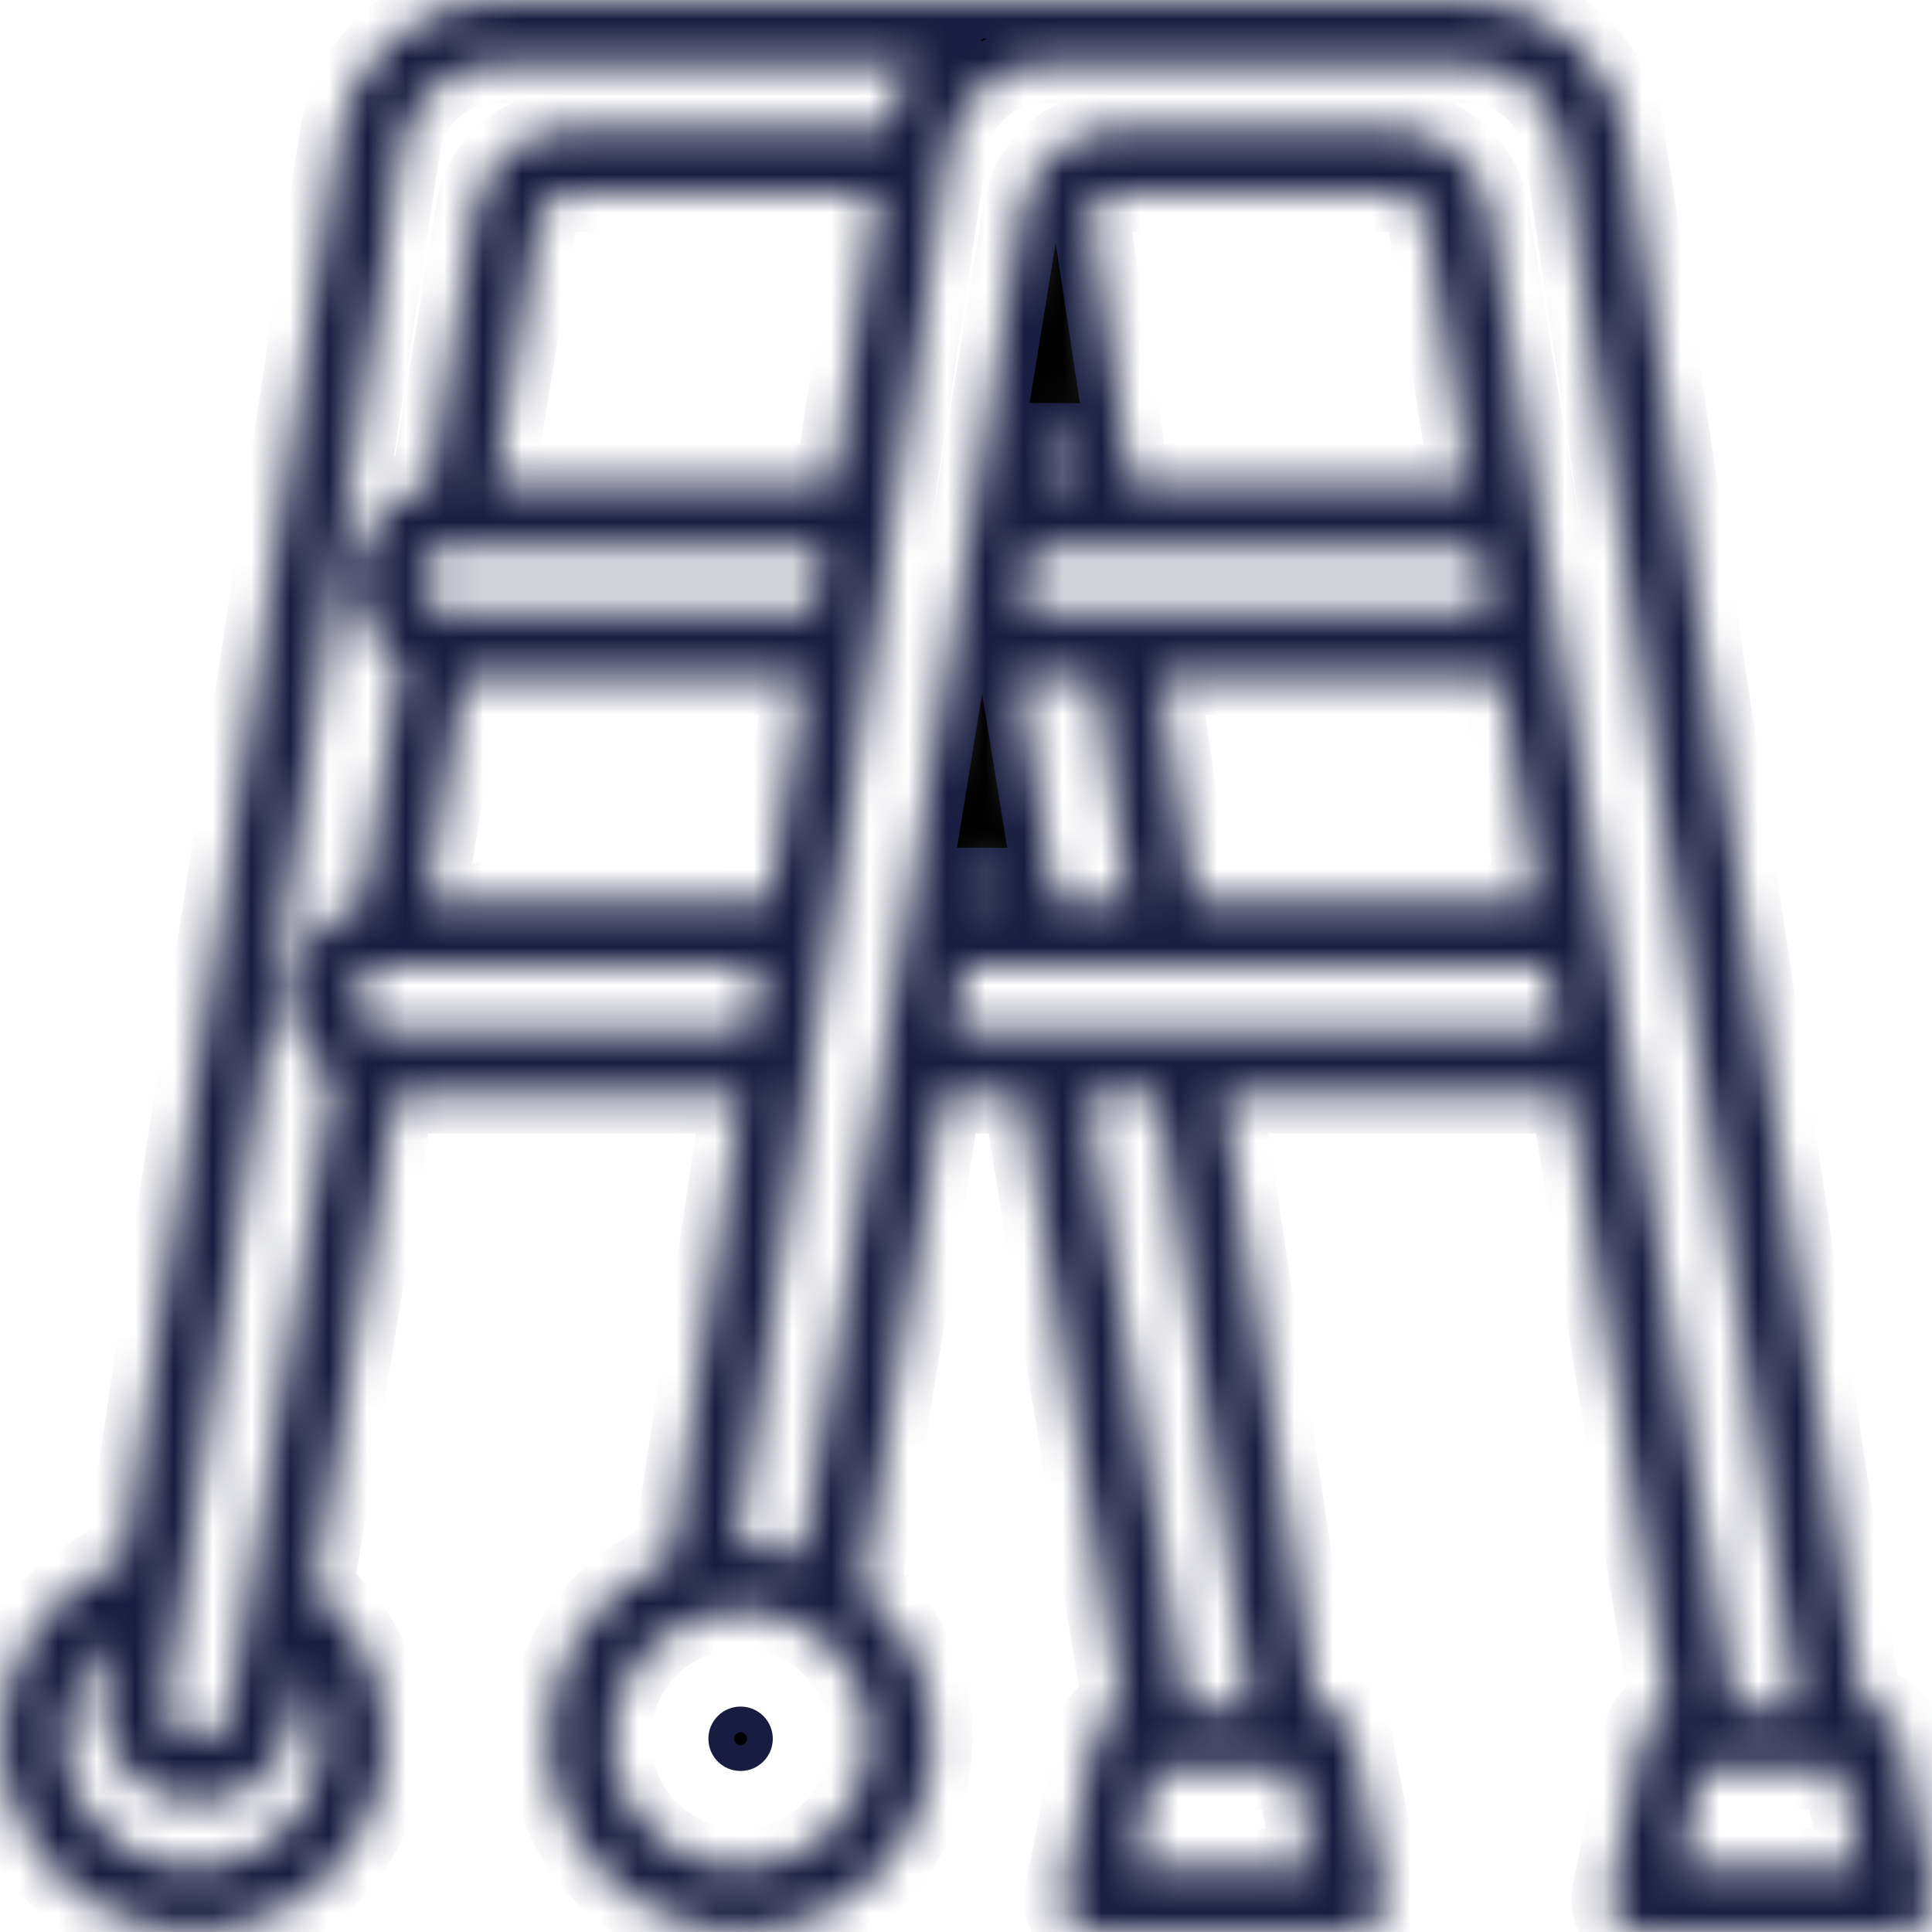 <svg xmlns="http://www.w3.org/2000/svg" width="50" height="50" viewBox="0 0 50 50" fill="none"><path d="M18.833 44.999C18.833 45.183 18.982 45.333 19.166 45.333C19.35 45.333 19.5 45.183 19.5 44.999C19.5 44.815 19.35 44.666 19.166 44.666C18.982 44.666 18.833 44.815 18.833 44.999Z" fill="black" stroke="#181C40"></path><mask id="path-2-inside-1_3_8" fill="white"><path d="M3.194 40.337L8.748 3.545C8.892 2.557 9.388 1.654 10.145 1.002C10.902 0.351 11.869 -0.005 12.868 5.47687e-05H37.965C38.964 -0.005 39.931 0.351 40.688 1.002C41.445 1.654 41.941 2.557 42.085 3.545L48.217 44.167H48.333C48.526 44.167 48.713 44.233 48.862 44.355C49.011 44.478 49.113 44.648 49.151 44.837L49.984 49.003C50.008 49.124 50.005 49.249 49.975 49.368C49.945 49.488 49.889 49.6 49.811 49.695C49.733 49.79 49.635 49.867 49.523 49.92C49.412 49.973 49.29 50 49.167 50H42.5C42.377 50 42.255 49.973 42.143 49.92C42.032 49.867 41.934 49.79 41.855 49.695C41.777 49.6 41.721 49.488 41.691 49.368C41.661 49.249 41.659 49.124 41.683 49.003L42.516 44.837C42.549 44.672 42.631 44.521 42.751 44.404C42.871 44.287 43.023 44.209 43.188 44.179L40.601 28.333H31.66L34.05 44.167H34.167C34.359 44.167 34.546 44.233 34.695 44.355C34.844 44.478 34.946 44.648 34.984 44.837L35.817 49.003C35.841 49.124 35.838 49.249 35.809 49.368C35.779 49.488 35.723 49.6 35.645 49.695C35.566 49.79 35.468 49.867 35.356 49.92C35.245 49.973 35.123 50 35 50H28.333C28.21 50 28.088 49.973 27.977 49.92C27.865 49.867 27.767 49.79 27.689 49.695C27.611 49.6 27.555 49.488 27.525 49.368C27.495 49.249 27.492 49.124 27.516 49.003L28.349 44.837C28.382 44.672 28.464 44.521 28.584 44.404C28.704 44.287 28.857 44.209 29.022 44.179L26.434 28.333H24.399L22.311 41.117C23.166 41.809 23.768 42.764 24.025 43.833C24.282 44.902 24.179 46.026 23.732 47.031C23.285 48.036 22.52 48.865 21.554 49.391C20.588 49.916 19.476 50.109 18.389 49.938C17.303 49.767 16.303 49.243 15.545 48.447C14.787 47.65 14.312 46.626 14.195 45.533C14.078 44.439 14.325 43.338 14.897 42.399C15.469 41.46 16.335 40.736 17.361 40.339L19.173 28.333H10.232L8.145 41.115C9 41.807 9.602 42.762 9.859 43.831C10.116 44.9 10.013 46.025 9.566 47.029C9.119 48.034 8.354 48.864 7.388 49.389C6.422 49.915 5.309 50.107 4.223 49.937C3.136 49.766 2.137 49.242 1.378 48.445C0.62 47.649 0.146 46.624 0.028 45.531C-0.089 44.438 0.158 43.336 0.73 42.397C1.303 41.458 2.169 40.734 3.194 40.337ZM48.15 48.333L47.65 45.833H44.017L43.517 48.333H48.15ZM33.983 48.333L33.483 45.833H29.85L29.35 48.333H33.983ZM30.708 44.167H32.365L29.975 28.333H28.123L30.708 44.167ZM40.329 26.667L40.057 25H24.943L24.671 26.667H40.329ZM26.712 14.167L26.44 15.833H38.56L38.288 14.167H26.712ZM38.016 12.5L36.906 5.699C36.874 5.504 36.774 5.326 36.624 5.198C36.473 5.069 36.281 4.999 36.083 5H28.917C28.772 5 28.63 5.037 28.504 5.109C28.378 5.18 28.273 5.283 28.2 5.408L29.27 12.5H38.016ZM27.585 12.5L27.296 10.587L26.984 12.5H27.585ZM26.355 17.5L27.307 23.333H29.22L28.34 17.5H26.355ZM30.025 17.5L30.906 23.333H39.785L38.833 17.5H30.025ZM25.618 23.333L25.417 22.099L25.215 23.333H25.618ZM15.833 45C15.833 45.659 16.029 46.304 16.395 46.852C16.761 47.4 17.282 47.827 17.891 48.08C18.5 48.332 19.17 48.398 19.817 48.269C20.463 48.141 21.058 47.823 21.524 47.357C21.99 46.891 22.307 46.297 22.436 45.65C22.564 45.004 22.498 44.334 22.246 43.724C21.994 43.115 21.567 42.595 21.018 42.228C20.47 41.862 19.826 41.667 19.167 41.667C18.283 41.668 17.436 42.019 16.811 42.644C16.186 43.269 15.834 44.116 15.833 45ZM19.097 40.002C19.12 40.002 19.143 40 19.167 40C19.709 40 20.248 40.089 20.762 40.263L26.449 5.431C26.543 4.844 26.843 4.311 27.296 3.926C27.748 3.542 28.323 3.331 28.917 3.333H36.083C36.677 3.331 37.252 3.542 37.704 3.926C38.157 4.311 38.457 4.844 38.551 5.431L44.875 44.167H46.531L40.438 3.794C40.351 3.201 40.053 2.659 39.599 2.268C39.145 1.877 38.565 1.664 37.965 1.667H27.035C26.435 1.664 25.855 1.877 25.401 2.268C24.947 2.659 24.649 3.201 24.563 3.794L19.097 40.002ZM11.667 15.833H21.06L21.311 14.167H11.667C11.446 14.167 11.234 14.255 11.077 14.411C10.921 14.567 10.833 14.779 10.833 15C10.833 15.221 10.921 15.433 11.077 15.589C11.234 15.746 11.446 15.833 11.667 15.833ZM11.048 23.333H19.928L20.808 17.5H12.001L11.048 23.333ZM21.563 12.5L22.695 5H14.75C14.552 4.999 14.36 5.069 14.21 5.198C14.059 5.326 13.959 5.504 13.928 5.699L12.817 12.5H21.563ZM10 26.667H19.425L19.676 25H10C9.779 25 9.567 25.088 9.411 25.244C9.254 25.4 9.167 25.612 9.167 25.833C9.167 26.054 9.254 26.266 9.411 26.423C9.567 26.579 9.779 26.667 10 26.667ZM8.612 27.912C8.213 27.645 7.899 27.27 7.707 26.829C7.516 26.39 7.455 25.904 7.533 25.43C7.61 24.956 7.822 24.515 8.144 24.159C8.465 23.803 8.882 23.546 9.345 23.421L10.371 17.137C9.945 16.879 9.605 16.499 9.397 16.047C9.188 15.594 9.119 15.089 9.199 14.597C9.28 14.105 9.505 13.648 9.847 13.286C10.189 12.923 10.632 12.671 11.118 12.561L12.283 5.431C12.376 4.844 12.677 4.311 13.129 3.926C13.581 3.542 14.156 3.331 14.75 3.333H22.952C23.073 2.73 23.326 2.161 23.693 1.667H12.868C12.269 1.664 11.688 1.877 11.234 2.268C10.78 2.659 10.482 3.201 10.396 3.794L4.318 44.06C4.3 44.176 4.308 44.295 4.341 44.408C4.373 44.522 4.43 44.626 4.507 44.716C4.584 44.805 4.679 44.877 4.786 44.926C4.893 44.975 5.009 45 5.127 45C5.321 45.001 5.509 44.932 5.657 44.806C5.805 44.68 5.904 44.506 5.934 44.314L8.612 27.912ZM5 48.333C5.598 48.333 6.186 48.172 6.701 47.866C7.215 47.561 7.638 47.122 7.925 46.597C8.212 46.072 8.352 45.479 8.331 44.881C8.31 44.283 8.128 43.701 7.805 43.198L7.579 44.582C7.473 45.23 7.115 45.809 6.584 46.194C6.052 46.579 5.39 46.738 4.741 46.636C4.093 46.534 3.511 46.18 3.123 45.651C2.735 45.121 2.572 44.46 2.67 43.811L2.879 42.428C2.349 42.865 1.968 43.455 1.786 44.117C1.604 44.778 1.631 45.48 1.863 46.127C2.095 46.773 2.521 47.331 3.082 47.726C3.644 48.121 4.314 48.333 5 48.333Z"></path></mask><path d="M3.194 40.337L8.748 3.545C8.892 2.557 9.388 1.654 10.145 1.002C10.902 0.351 11.869 -0.005 12.868 5.47687e-05H37.965C38.964 -0.005 39.931 0.351 40.688 1.002C41.445 1.654 41.941 2.557 42.085 3.545L48.217 44.167H48.333C48.526 44.167 48.713 44.233 48.862 44.355C49.011 44.478 49.113 44.648 49.151 44.837L49.984 49.003C50.008 49.124 50.005 49.249 49.975 49.368C49.945 49.488 49.889 49.6 49.811 49.695C49.733 49.79 49.635 49.867 49.523 49.92C49.412 49.973 49.29 50 49.167 50H42.5C42.377 50 42.255 49.973 42.143 49.92C42.032 49.867 41.934 49.79 41.855 49.695C41.777 49.6 41.721 49.488 41.691 49.368C41.661 49.249 41.659 49.124 41.683 49.003L42.516 44.837C42.549 44.672 42.631 44.521 42.751 44.404C42.871 44.287 43.023 44.209 43.188 44.179L40.601 28.333H31.66L34.05 44.167H34.167C34.359 44.167 34.546 44.233 34.695 44.355C34.844 44.478 34.946 44.648 34.984 44.837L35.817 49.003C35.841 49.124 35.838 49.249 35.809 49.368C35.779 49.488 35.723 49.6 35.645 49.695C35.566 49.79 35.468 49.867 35.356 49.92C35.245 49.973 35.123 50 35 50H28.333C28.21 50 28.088 49.973 27.977 49.92C27.865 49.867 27.767 49.79 27.689 49.695C27.611 49.6 27.555 49.488 27.525 49.368C27.495 49.249 27.492 49.124 27.516 49.003L28.349 44.837C28.382 44.672 28.464 44.521 28.584 44.404C28.704 44.287 28.857 44.209 29.022 44.179L26.434 28.333H24.399L22.311 41.117C23.166 41.809 23.768 42.764 24.025 43.833C24.282 44.902 24.179 46.026 23.732 47.031C23.285 48.036 22.52 48.865 21.554 49.391C20.588 49.916 19.476 50.109 18.389 49.938C17.303 49.767 16.303 49.243 15.545 48.447C14.787 47.65 14.312 46.626 14.195 45.533C14.078 44.439 14.325 43.338 14.897 42.399C15.469 41.46 16.335 40.736 17.361 40.339L19.173 28.333H10.232L8.145 41.115C9 41.807 9.602 42.762 9.859 43.831C10.116 44.9 10.013 46.025 9.566 47.029C9.119 48.034 8.354 48.864 7.388 49.389C6.422 49.915 5.309 50.107 4.223 49.937C3.136 49.766 2.137 49.242 1.378 48.445C0.62 47.649 0.146 46.624 0.028 45.531C-0.089 44.438 0.158 43.336 0.73 42.397C1.303 41.458 2.169 40.734 3.194 40.337ZM48.15 48.333L47.65 45.833H44.017L43.517 48.333H48.15ZM33.983 48.333L33.483 45.833H29.85L29.35 48.333H33.983ZM30.708 44.167H32.365L29.975 28.333H28.123L30.708 44.167ZM40.329 26.667L40.057 25H24.943L24.671 26.667H40.329ZM26.712 14.167L26.44 15.833H38.56L38.288 14.167H26.712ZM38.016 12.5L36.906 5.699C36.874 5.504 36.774 5.326 36.624 5.198C36.473 5.069 36.281 4.999 36.083 5H28.917C28.772 5 28.63 5.037 28.504 5.109C28.378 5.18 28.273 5.283 28.2 5.408L29.27 12.5H38.016ZM27.585 12.5L27.296 10.587L26.984 12.5H27.585ZM26.355 17.5L27.307 23.333H29.22L28.34 17.5H26.355ZM30.025 17.5L30.906 23.333H39.785L38.833 17.5H30.025ZM25.618 23.333L25.417 22.099L25.215 23.333H25.618ZM15.833 45C15.833 45.659 16.029 46.304 16.395 46.852C16.761 47.4 17.282 47.827 17.891 48.08C18.5 48.332 19.17 48.398 19.817 48.269C20.463 48.141 21.058 47.823 21.524 47.357C21.99 46.891 22.307 46.297 22.436 45.65C22.564 45.004 22.498 44.334 22.246 43.724C21.994 43.115 21.567 42.595 21.018 42.228C20.47 41.862 19.826 41.667 19.167 41.667C18.283 41.668 17.436 42.019 16.811 42.644C16.186 43.269 15.834 44.116 15.833 45ZM19.097 40.002C19.12 40.002 19.143 40 19.167 40C19.709 40 20.248 40.089 20.762 40.263L26.449 5.431C26.543 4.844 26.843 4.311 27.296 3.926C27.748 3.542 28.323 3.331 28.917 3.333H36.083C36.677 3.331 37.252 3.542 37.704 3.926C38.157 4.311 38.457 4.844 38.551 5.431L44.875 44.167H46.531L40.438 3.794C40.351 3.201 40.053 2.659 39.599 2.268C39.145 1.877 38.565 1.664 37.965 1.667H27.035C26.435 1.664 25.855 1.877 25.401 2.268C24.947 2.659 24.649 3.201 24.563 3.794L19.097 40.002ZM11.667 15.833H21.06L21.311 14.167H11.667C11.446 14.167 11.234 14.255 11.077 14.411C10.921 14.567 10.833 14.779 10.833 15C10.833 15.221 10.921 15.433 11.077 15.589C11.234 15.746 11.446 15.833 11.667 15.833ZM11.048 23.333H19.928L20.808 17.5H12.001L11.048 23.333ZM21.563 12.5L22.695 5H14.75C14.552 4.999 14.36 5.069 14.21 5.198C14.059 5.326 13.959 5.504 13.928 5.699L12.817 12.5H21.563ZM10 26.667H19.425L19.676 25H10C9.779 25 9.567 25.088 9.411 25.244C9.254 25.4 9.167 25.612 9.167 25.833C9.167 26.054 9.254 26.266 9.411 26.423C9.567 26.579 9.779 26.667 10 26.667ZM8.612 27.912C8.213 27.645 7.899 27.27 7.707 26.829C7.516 26.39 7.455 25.904 7.533 25.43C7.61 24.956 7.822 24.515 8.144 24.159C8.465 23.803 8.882 23.546 9.345 23.421L10.371 17.137C9.945 16.879 9.605 16.499 9.397 16.047C9.188 15.594 9.119 15.089 9.199 14.597C9.28 14.105 9.505 13.648 9.847 13.286C10.189 12.923 10.632 12.671 11.118 12.561L12.283 5.431C12.376 4.844 12.677 4.311 13.129 3.926C13.581 3.542 14.156 3.331 14.75 3.333H22.952C23.073 2.73 23.326 2.161 23.693 1.667H12.868C12.269 1.664 11.688 1.877 11.234 2.268C10.78 2.659 10.482 3.201 10.396 3.794L4.318 44.06C4.3 44.176 4.308 44.295 4.341 44.408C4.373 44.522 4.43 44.626 4.507 44.716C4.584 44.805 4.679 44.877 4.786 44.926C4.893 44.975 5.009 45 5.127 45C5.321 45.001 5.509 44.932 5.657 44.806C5.805 44.68 5.904 44.506 5.934 44.314L8.612 27.912ZM5 48.333C5.598 48.333 6.186 48.172 6.701 47.866C7.215 47.561 7.638 47.122 7.925 46.597C8.212 46.072 8.352 45.479 8.331 44.881C8.31 44.283 8.128 43.701 7.805 43.198L7.579 44.582C7.473 45.23 7.115 45.809 6.584 46.194C6.052 46.579 5.39 46.738 4.741 46.636C4.093 46.534 3.511 46.18 3.123 45.651C2.735 45.121 2.572 44.46 2.67 43.811L2.879 42.428C2.349 42.865 1.968 43.455 1.786 44.117C1.604 44.778 1.631 45.48 1.863 46.127C2.095 46.773 2.521 47.331 3.082 47.726C3.644 48.121 4.314 48.333 5 48.333Z" fill="black" stroke="#181C40" stroke-width="2" mask="url(#path-2-inside-1_3_8)"></path></svg>